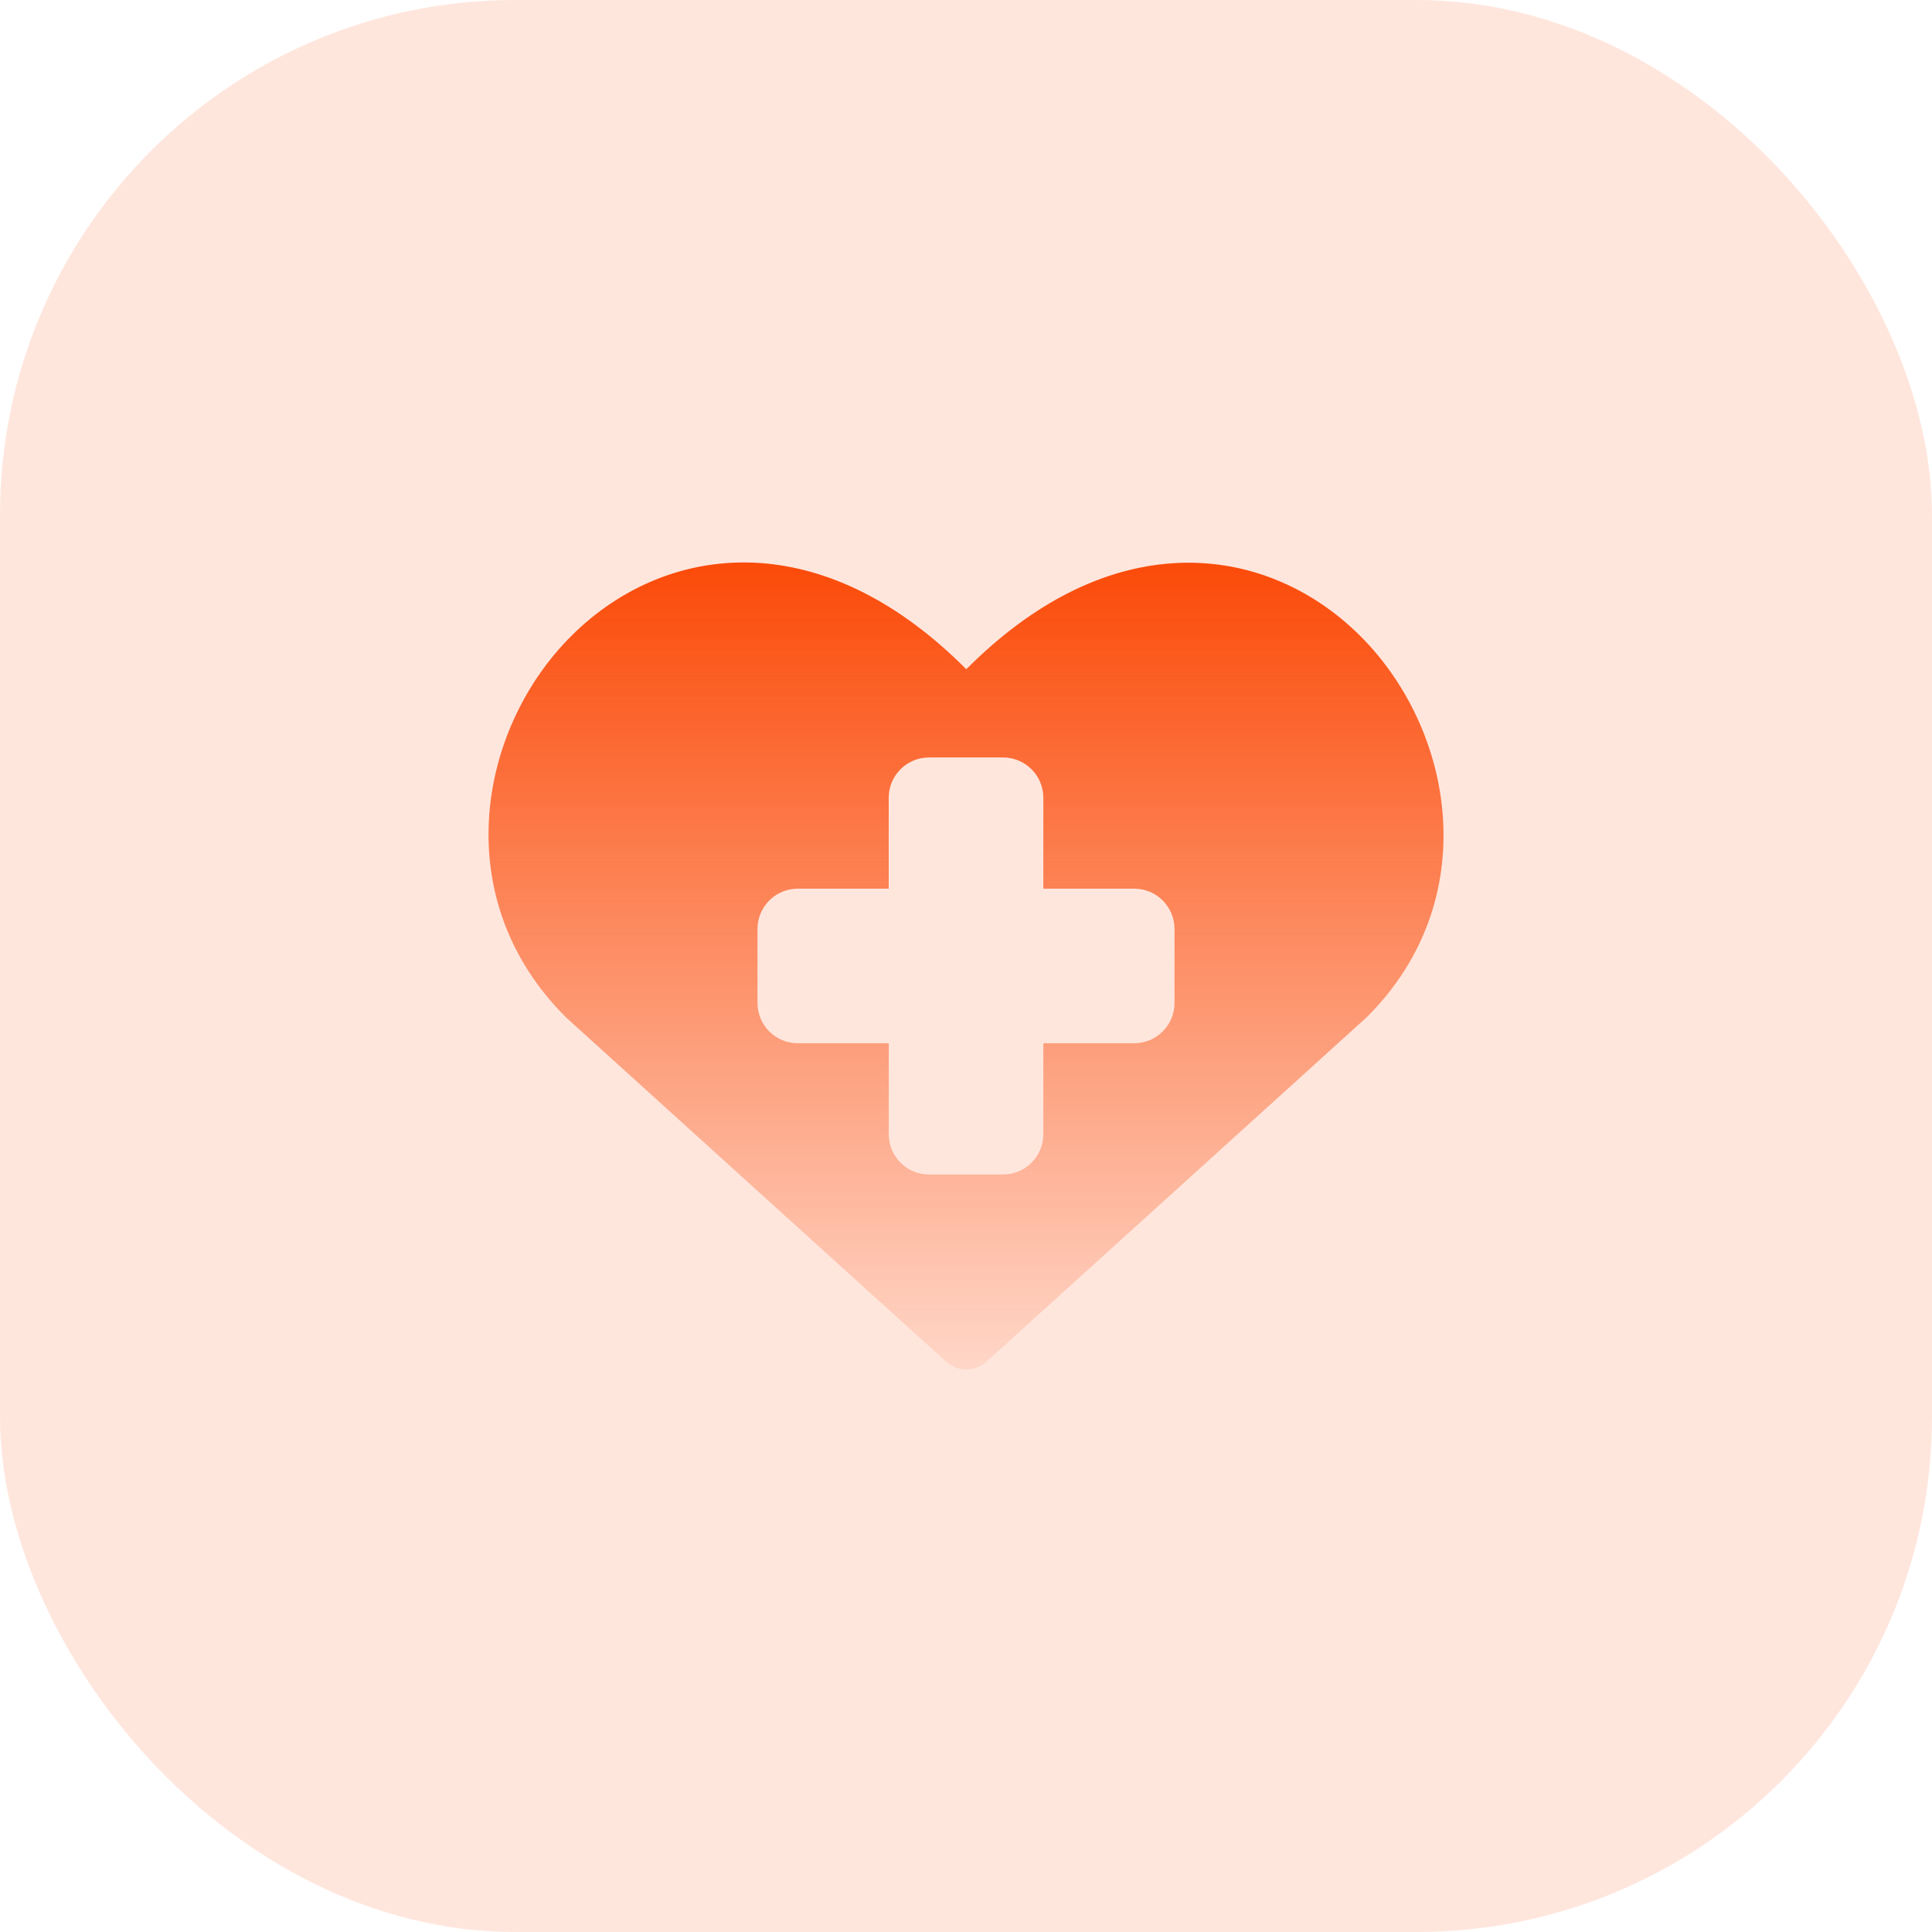<?xml version="1.0" encoding="UTF-8"?> <svg xmlns="http://www.w3.org/2000/svg" width="40" height="40" viewBox="0 0 40 40" fill="none"><rect width="40" height="40" rx="10.667" fill="#FB4A08" fill-opacity="0.14"></rect><path fill-rule="evenodd" clip-rule="evenodd" d="M20.006 13.856C18.605 12.448 17.145 11.76 15.754 11.658C14.206 11.547 12.834 12.168 11.84 13.155C9.879 15.102 9.275 18.62 11.705 21.05C11.712 21.057 11.719 21.064 11.726 21.071L19.586 28.191C19.701 28.295 19.851 28.353 20.006 28.353C20.161 28.353 20.311 28.295 20.425 28.191L28.285 21.071C28.293 21.064 28.301 21.057 28.308 21.05C30.725 18.633 30.117 15.115 28.163 13.167C27.171 12.178 25.802 11.553 24.256 11.663C22.865 11.762 21.407 12.448 20.006 13.856ZM19.234 15.682H20.767C20.988 15.682 21.2 15.77 21.356 15.926C21.513 16.082 21.601 16.294 21.601 16.515V18.399H23.484C23.705 18.399 23.917 18.487 24.073 18.643C24.229 18.8 24.317 19.012 24.317 19.233V20.766C24.317 20.987 24.229 21.199 24.073 21.355C23.917 21.512 23.705 21.599 23.484 21.599H21.601V23.483C21.601 23.704 21.513 23.916 21.356 24.073C21.2 24.229 20.988 24.317 20.767 24.317H19.234C19.013 24.317 18.801 24.229 18.645 24.073C18.488 23.916 18.401 23.704 18.401 23.483V21.599H16.516C16.295 21.599 16.083 21.512 15.927 21.355C15.771 21.199 15.683 20.987 15.683 20.766V19.233C15.683 19.012 15.771 18.8 15.927 18.643C16.083 18.487 16.295 18.399 16.516 18.399H18.4V16.516C18.4 16.407 18.421 16.298 18.463 16.197C18.505 16.096 18.566 16.004 18.644 15.927C18.721 15.849 18.813 15.788 18.914 15.746C19.015 15.704 19.123 15.683 19.233 15.683L19.234 15.682Z" fill="url(#paint0_linear_120_215)"></path><defs><linearGradient id="paint0_linear_120_215" x1="20" y1="11.646" x2="20" y2="28.353" gradientUnits="userSpaceOnUse"><stop stop-color="#FB4A08"></stop><stop offset="1" stop-color="#FB4A08" stop-opacity="0.1"></stop></linearGradient></defs></svg> 